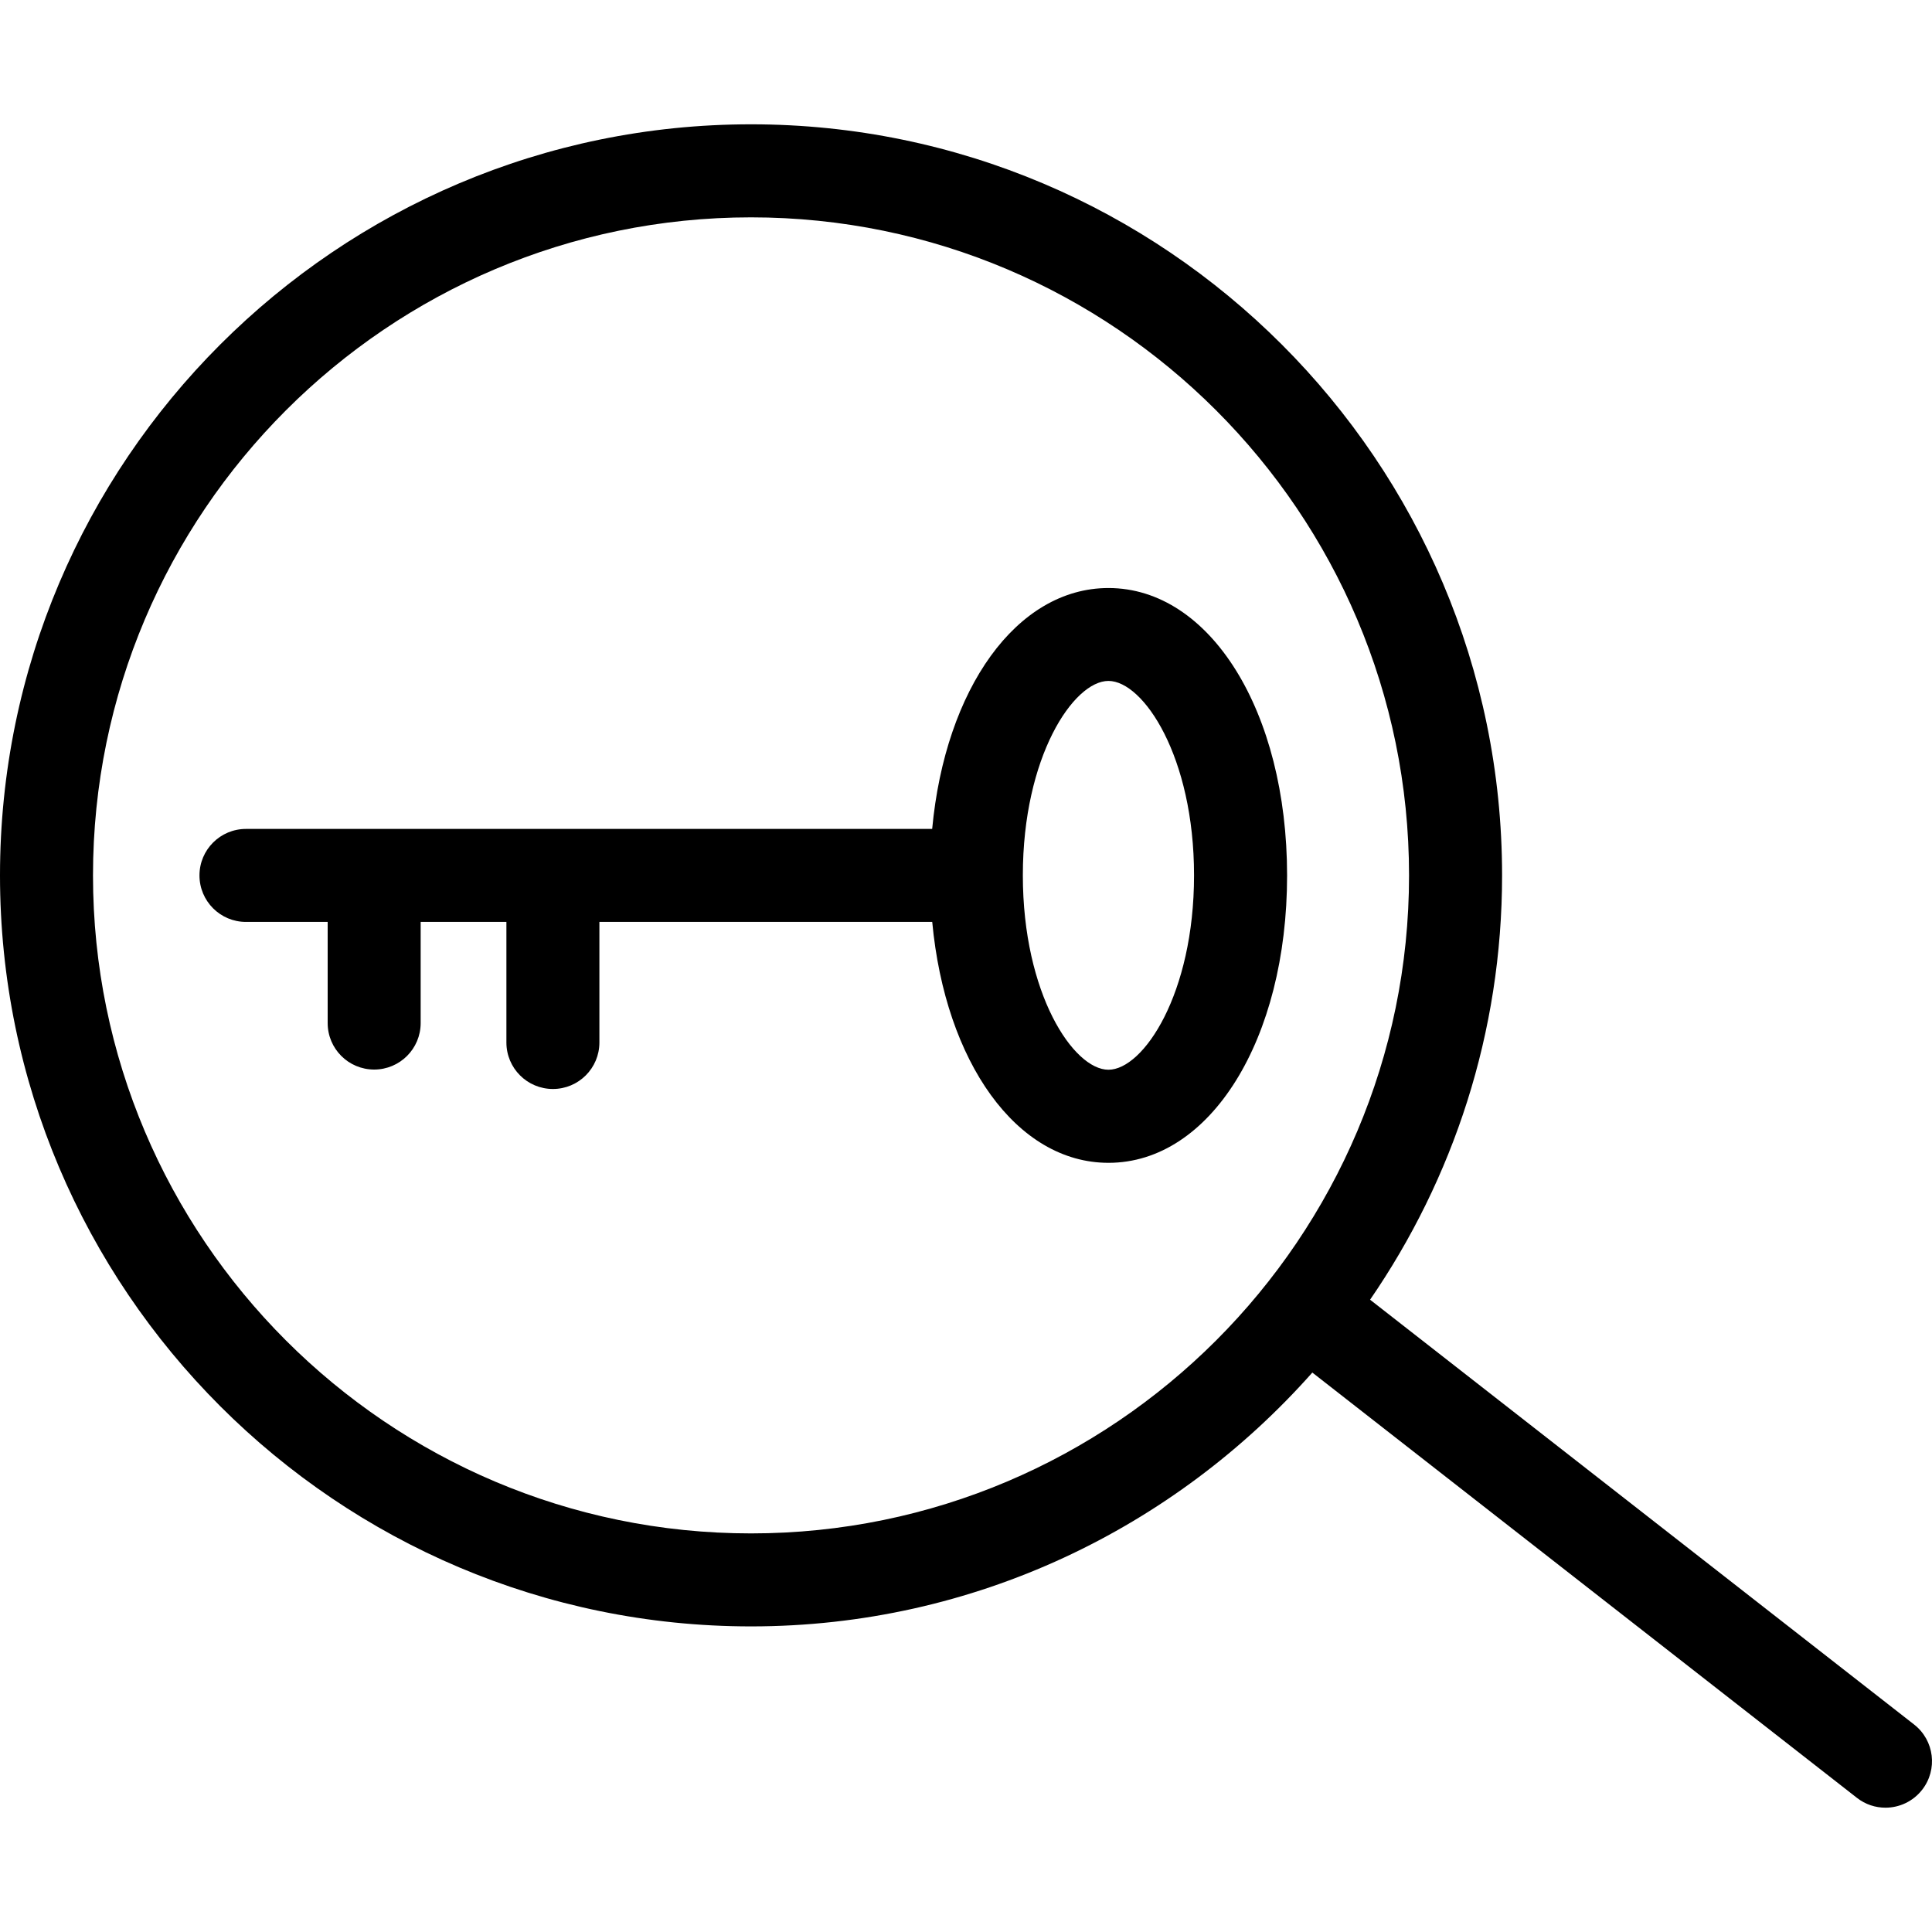 <?xml version="1.0" encoding="iso-8859-1"?>
<!-- Uploaded to: SVG Repo, www.svgrepo.com, Generator: SVG Repo Mixer Tools -->
<!DOCTYPE svg PUBLIC "-//W3C//DTD SVG 1.1//EN" "http://www.w3.org/Graphics/SVG/1.1/DTD/svg11.dtd">
<svg fill="#000000" version="1.1" id="Capa_1" xmlns="http://www.w3.org/2000/svg" xmlns:xlink="http://www.w3.org/1999/xlink" 
	 width="800px" height="800px" viewBox="0 0 41.551 41.55"
	 xml:space="preserve">
<g>
	<g>
		<path d="M23.839,12.646c-1.976,0-3.51,2.168-3.791,5.181H5.29c-0.552,0-1,0.447-1,1c0,0.553,0.448,1,1,1h1.757v2.175
			c0,0.553,0.448,1,1,1c0.552,0,1-0.447,1-1v-2.175h1.844v2.593c0,0.553,0.448,1,1,1c0.552,0,1-0.447,1-1v-2.593h7.158
			c0.281,3.013,1.814,5.181,3.791,5.181c2.189,0,3.841-2.656,3.841-6.181S26.027,12.646,23.839,12.646z M23.839,23.006
			c-0.75,0-1.841-1.629-1.841-4.181c0-2.552,1.09-4.181,1.841-4.181s1.841,1.629,1.841,4.181
			C25.68,21.377,24.589,23.006,23.839,23.006z"/>
		<path d="M16.152,2.673C7.246,2.673,0,9.919,0,18.826s7.246,16.152,16.152,16.152c4.803,0,9.11-2.119,12.072-5.459l11.712,9.146
			c0.182,0.143,0.399,0.212,0.614,0.212c0.297,0,0.591-0.132,0.789-0.385c0.34-0.435,0.263-1.063-0.172-1.403l-11.701-9.137
			c1.788-2.6,2.839-5.741,2.839-9.127C32.304,9.919,25.058,2.673,16.152,2.673z M16.152,32.978C8.348,32.978,2,26.629,2,18.827
			C2,11.023,8.349,4.674,16.152,4.674s14.152,6.349,14.152,14.152C30.304,26.629,23.956,32.978,16.152,32.978z"/>
	</g>
</g>
</svg>